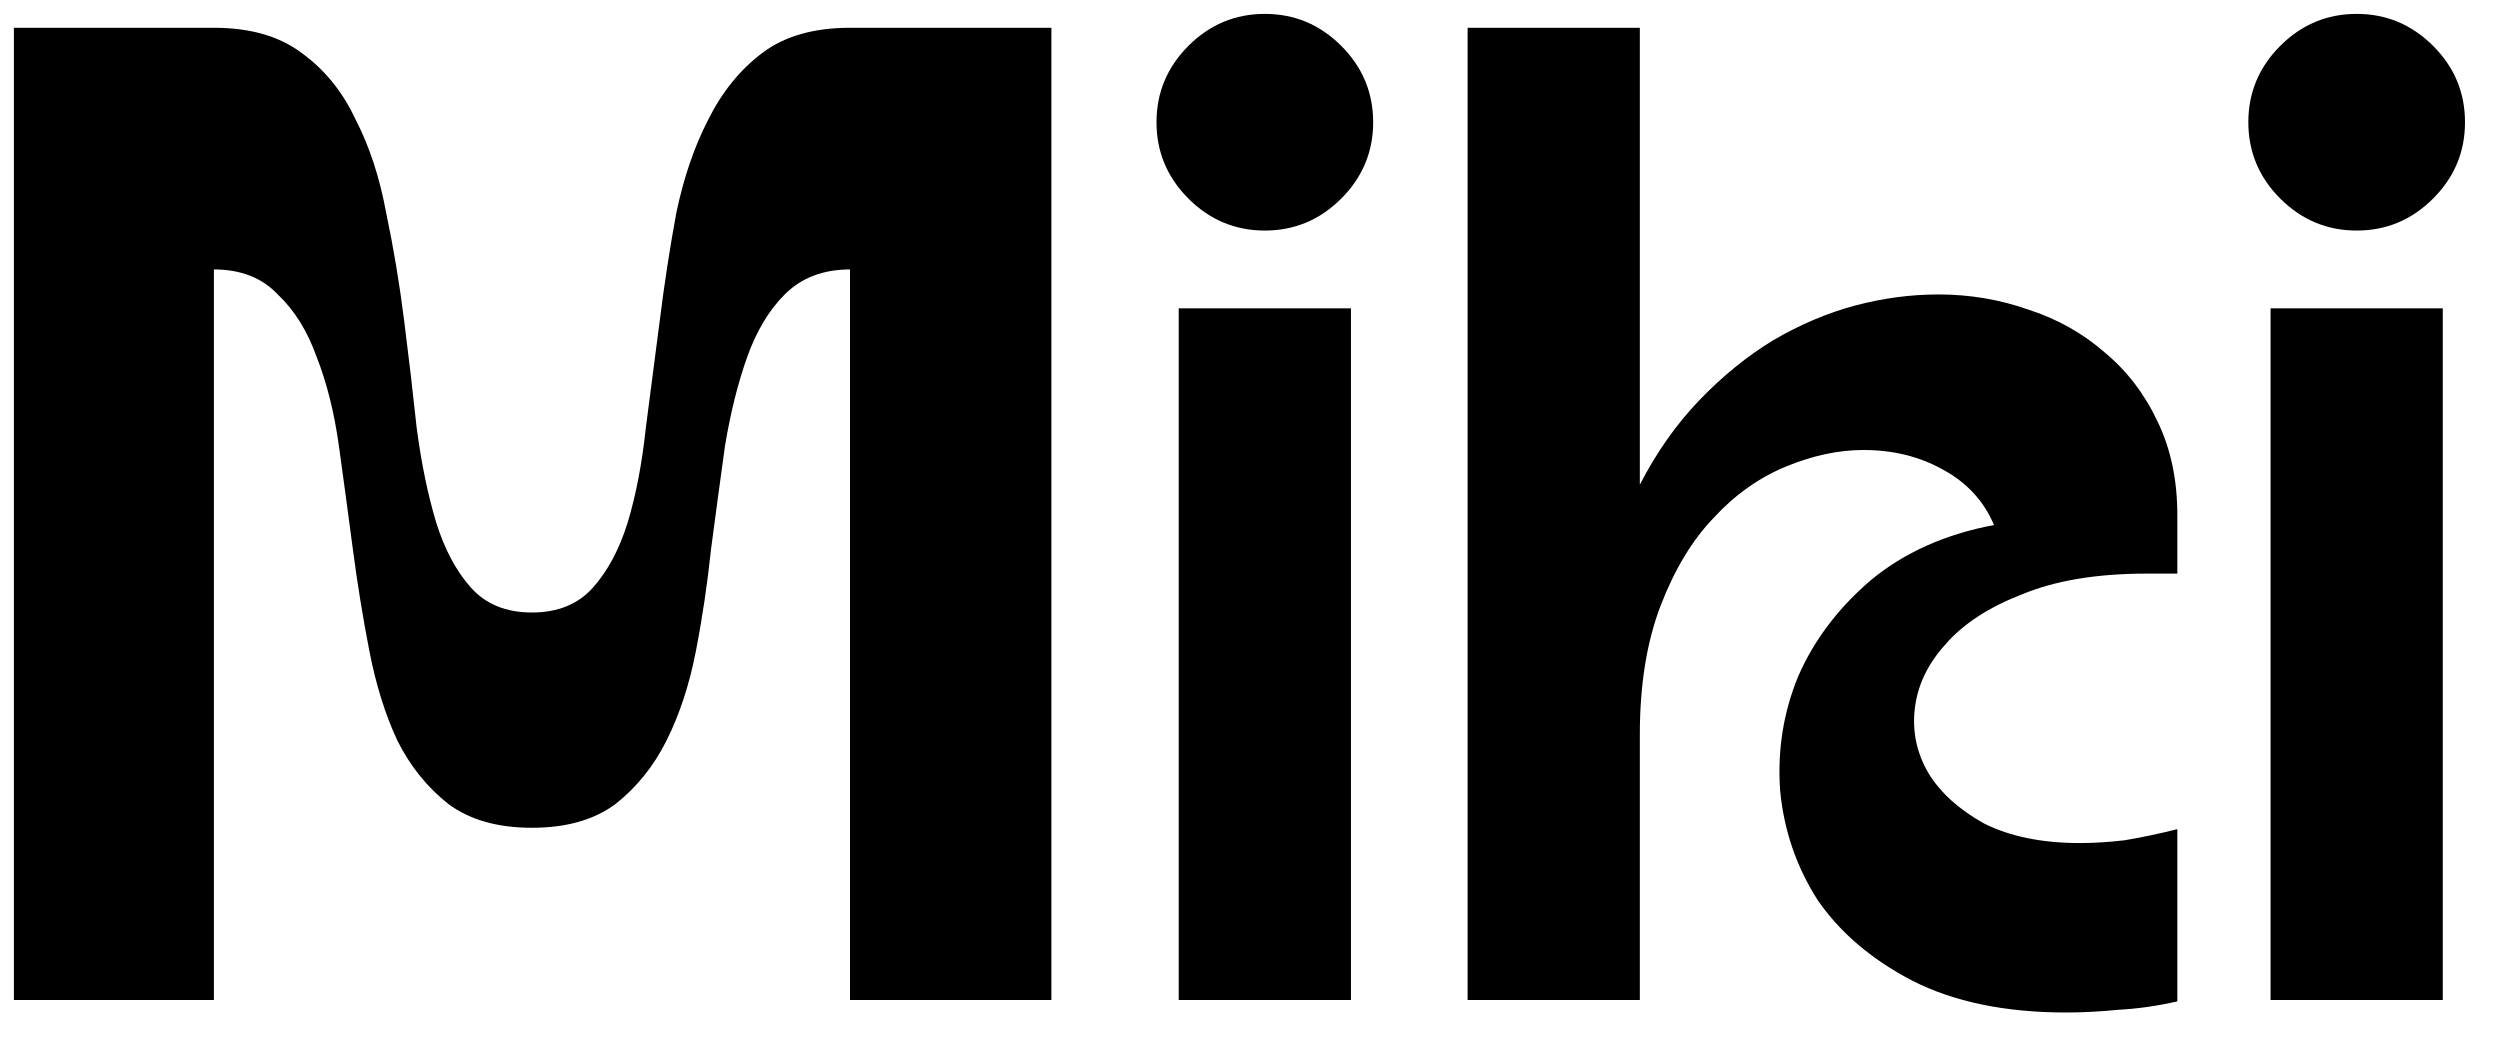 <svg width="45" height="19" viewBox="0 0 45 19" fill="none" xmlns="http://www.w3.org/2000/svg">
<path d="M9.575 11.025C10.042 11.025 10.408 10.875 10.675 10.575C10.942 10.275 11.15 9.883 11.3 9.4C11.45 8.9 11.558 8.333 11.625 7.7C11.708 7.067 11.792 6.425 11.875 5.775C11.958 5.108 12.058 4.458 12.175 3.825C12.308 3.192 12.5 2.633 12.75 2.15C13 1.65 13.325 1.25 13.725 0.95C14.125 0.65 14.65 0.5 15.3 0.5H18.925V18H15.3V4.85C14.817 4.85 14.425 5 14.125 5.3C13.842 5.583 13.617 5.958 13.45 6.425C13.283 6.892 13.15 7.425 13.05 8.025C12.967 8.625 12.883 9.242 12.8 9.875C12.733 10.508 12.642 11.125 12.525 11.725C12.408 12.325 12.233 12.858 12 13.325C11.767 13.792 11.458 14.175 11.075 14.475C10.692 14.758 10.192 14.9 9.575 14.9C8.958 14.9 8.458 14.758 8.075 14.475C7.692 14.175 7.383 13.792 7.15 13.325C6.933 12.858 6.767 12.325 6.65 11.725C6.533 11.125 6.433 10.508 6.35 9.875C6.267 9.242 6.183 8.625 6.1 8.025C6.017 7.425 5.883 6.892 5.7 6.425C5.533 5.958 5.3 5.583 5 5.3C4.717 5 4.333 4.85 3.85 4.85V18H0.25V0.5H3.85C4.5 0.5 5.025 0.65 5.425 0.95C5.842 1.25 6.167 1.65 6.4 2.15C6.65 2.633 6.833 3.192 6.95 3.825C7.083 4.458 7.192 5.108 7.275 5.775C7.358 6.425 7.433 7.067 7.5 7.7C7.583 8.333 7.7 8.9 7.85 9.4C8 9.883 8.208 10.275 8.475 10.575C8.742 10.875 9.108 11.025 9.575 11.025ZM22.767 4.15C22.234 4.15 21.775 3.958 21.392 3.575C21.009 3.192 20.817 2.733 20.817 2.2C20.817 1.667 21.009 1.208 21.392 0.825C21.775 0.442 22.234 0.25 22.767 0.25C23.3 0.25 23.759 0.442 24.142 0.825C24.525 1.208 24.717 1.667 24.717 2.2C24.717 2.733 24.525 3.192 24.142 3.575C23.759 3.958 23.3 4.15 22.767 4.15ZM21.217 18V5.55H24.317V18H21.217ZM38.642 10.325C37.742 10.325 36.992 10.45 36.392 10.7C35.792 10.933 35.334 11.233 35.017 11.6C34.7 11.95 34.517 12.333 34.467 12.75C34.417 13.167 34.501 13.558 34.717 13.925C34.934 14.275 35.267 14.575 35.717 14.825C36.184 15.058 36.759 15.175 37.442 15.175C37.692 15.175 37.959 15.158 38.242 15.125C38.542 15.075 38.859 15.008 39.192 14.925V18.025C38.825 18.108 38.475 18.158 38.142 18.175C37.809 18.208 37.492 18.225 37.192 18.225C36.092 18.225 35.167 18.033 34.417 17.65C33.684 17.267 33.117 16.783 32.717 16.2C32.334 15.6 32.109 14.942 32.042 14.225C31.992 13.508 32.1 12.825 32.367 12.175C32.651 11.525 33.084 10.95 33.667 10.45C34.267 9.95 35.009 9.617 35.892 9.45C35.709 9.017 35.401 8.683 34.967 8.45C34.55 8.217 34.075 8.1 33.542 8.1C33.092 8.1 32.626 8.2 32.142 8.4C31.659 8.6 31.226 8.908 30.842 9.325C30.459 9.725 30.142 10.25 29.892 10.9C29.642 11.55 29.517 12.325 29.517 13.225V18H26.417V0.5H29.517V8.725C29.817 8.142 30.175 7.633 30.592 7.2C31.009 6.767 31.451 6.408 31.917 6.125C32.401 5.842 32.892 5.633 33.392 5.5C33.892 5.367 34.392 5.3 34.892 5.3C35.459 5.3 36.001 5.392 36.517 5.575C37.034 5.742 37.492 6 37.892 6.35C38.292 6.683 38.609 7.1 38.842 7.6C39.075 8.083 39.192 8.642 39.192 9.275V10.325H38.642ZM42.42 4.15C41.887 4.15 41.429 3.958 41.045 3.575C40.662 3.192 40.47 2.733 40.47 2.2C40.47 1.667 40.662 1.208 41.045 0.825C41.429 0.442 41.887 0.25 42.42 0.25C42.954 0.25 43.412 0.442 43.795 0.825C44.179 1.208 44.37 1.667 44.37 2.2C44.37 2.733 44.179 3.192 43.795 3.575C43.412 3.958 42.954 4.15 42.42 4.15ZM40.87 18V5.55H43.97V18H40.87Z" fill="black"/>
</svg>
